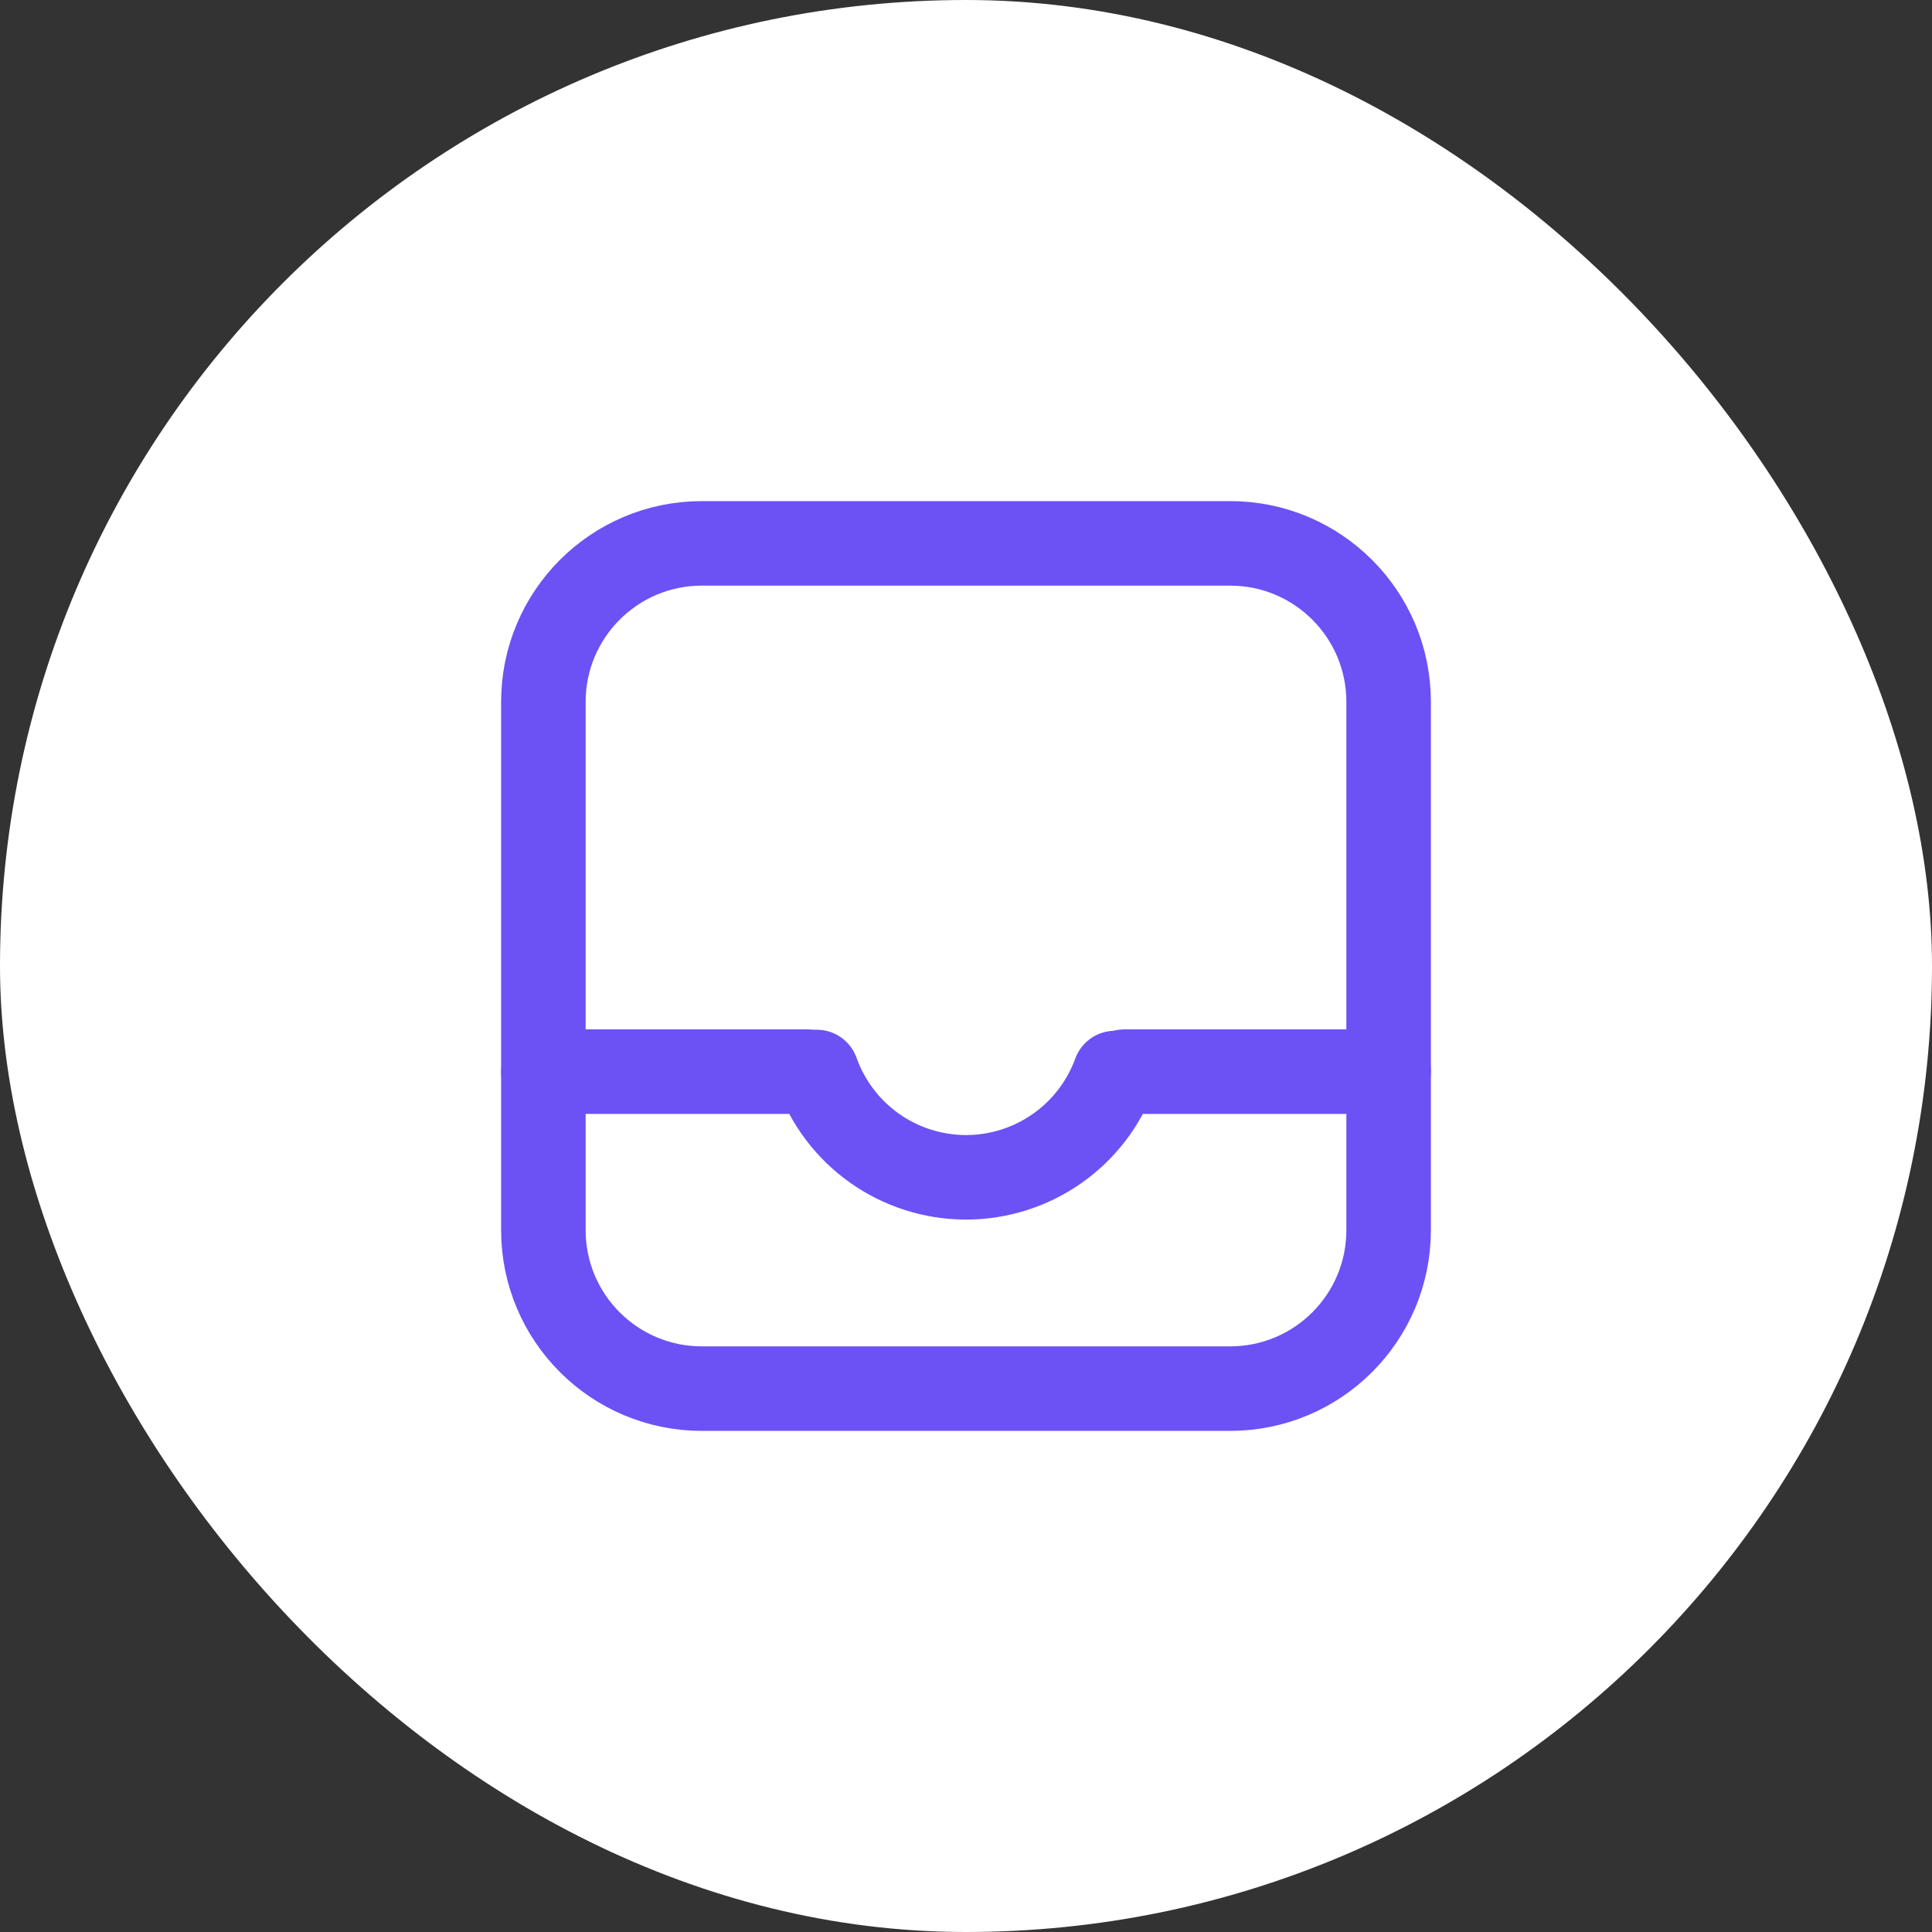 <svg xmlns="http://www.w3.org/2000/svg" width="80" height="80" viewBox="0 0 80 80" fill="none"><rect x="0" y="0" width="80" height="80" fill="#333333" stroke="none"/><rect width="80" height="80" rx="40" fill="white"></rect><path d="M50.938 22.5H29.062C25.438 22.5 22.5 25.438 22.5 29.062V50.938C22.5 54.562 25.438 57.5 29.062 57.5H50.938C54.562 57.5 57.5 54.562 57.5 50.938V29.062C57.5 25.438 54.562 22.5 50.938 22.5Z" stroke="#6C51F5" stroke-width="3.5" stroke-linecap="round"></path><path d="M22.5 44.375H33.438" stroke="#6C51F5" stroke-width="3.5" stroke-linecap="round" stroke-linejoin="round"></path><path d="M46.562 44.375H57.5" stroke="#6C51F5" stroke-width="3.5" stroke-linecap="round" stroke-linejoin="round"></path><path d="M46.169 44.432C45.707 45.701 44.865 46.797 43.757 47.569C42.649 48.342 41.33 48.754 39.98 48.75C38.629 48.745 37.313 48.324 36.21 47.543C35.108 46.763 34.273 45.661 33.82 44.389" stroke="#6C51F5" stroke-width="3.5" stroke-linecap="round" stroke-linejoin="round"></path></svg>
